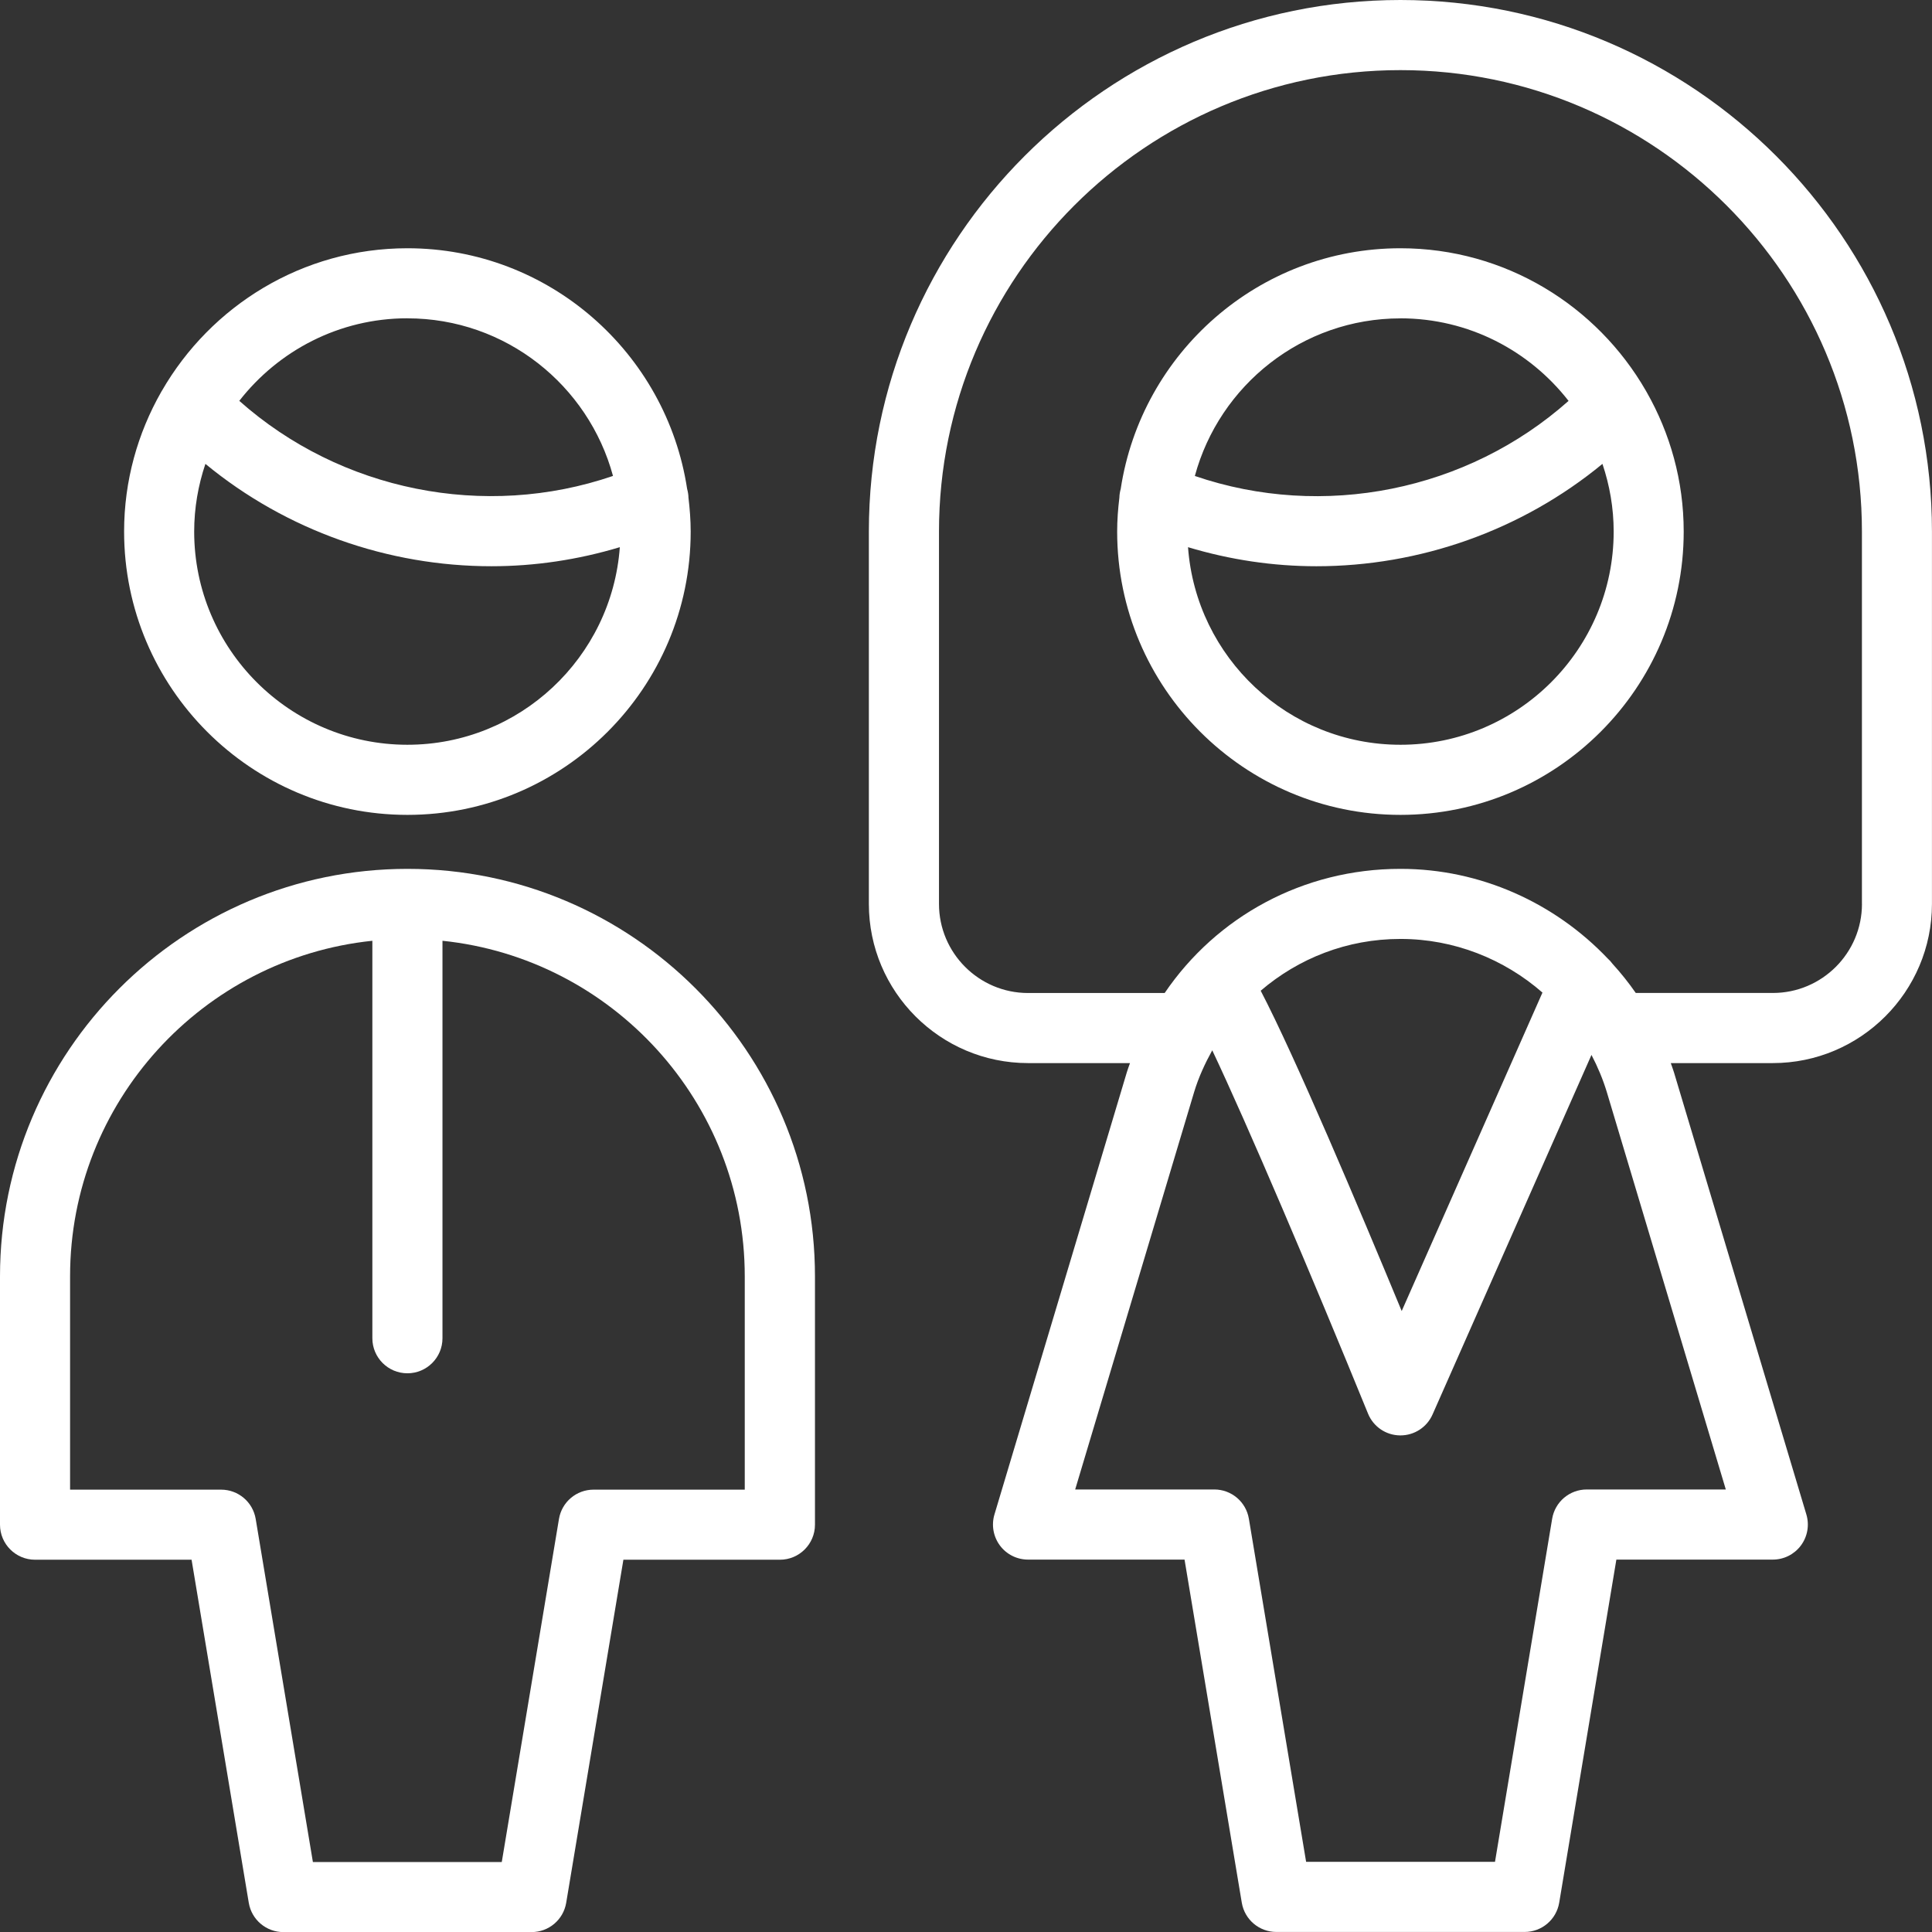 <?xml version="1.0" encoding="UTF-8"?><svg id="Layer_1" xmlns="http://www.w3.org/2000/svg" width="44.414" height="44.416" viewBox="0 0 44.414 44.416"><rect x="0" y="0" width="44.414" height="44.416" fill="#333333" stroke="none"/><path d="m9.368,19.974h-.002c-5.165,0-9.366,4.201-9.366,9.369v5.707c0,.445.361.806.806.806h3.598l1.315,7.887c.065.389.401.673.795.673h5.707c.394,0,.73-.284.795-.673l1.315-7.887h3.598c.445,0,.806-.361.806-.806v-5.707c.001-5.164-4.199-9.367-9.363-9.369Zm7.752,14.271h-3.475c-.394,0-.73.284-.795.673l-1.315,7.887h-4.342l-1.315-7.887c-.065-.389-.401-.673-.795-.673H1.611v-4.905c0-4.004,3.051-7.308,6.949-7.713v9.137c0,.445.361.806.806.806s.806-.361.806-.806v-9.137c3.9.405,6.95,3.711,6.949,7.716v4.902Z" style="fill:#fff; stroke-width:0px;"/><path d="m2.853,12.22c0,3.591,2.922,6.513,6.513,6.513s6.512-2.922,6.512-6.513c0-.264-.021-.524-.051-.78-.001-.067-.013-.135-.031-.202-.476-3.126-3.174-5.531-6.43-5.531-2.413,0-4.519,1.323-5.645,3.278-.004.009-.012.016-.015.025-.54.948-.853,2.042-.853,3.209Zm6.513,4.901c-2.703,0-4.902-2.199-4.902-4.901,0-.544.093-1.067.258-1.556,1.865,1.536,4.206,2.353,6.576,2.353.99,0,1.984-.147,2.951-.438-.185,2.535-2.302,4.542-4.883,4.542Zm0-9.803c2.26,0,4.162,1.539,4.726,3.623-2.949,1.01-6.261.344-8.591-1.726.898-1.152,2.294-1.898,3.865-1.898Z" style="fill:#fff; stroke-width:0px;"/><path d="m37.837,8.983c-1.125-1.954-3.231-3.276-5.643-3.276-3.256,0-5.954,2.405-6.43,5.531-.018.067-.03.134-.031.202-.031.256-.051.515-.051.78,0,3.591,2.922,6.513,6.512,6.513s6.512-2.922,6.512-6.513c0-1.167-.313-2.261-.853-3.209-.004-.01-.012-.017-.016-.027Zm-5.643-1.665c1.57,0,2.967.745,3.865,1.898-2.33,2.071-5.641,2.736-8.591,1.726.564-2.084,2.466-3.623,4.726-3.623Zm0,9.803c-2.581,0-4.698-2.007-4.883-4.542.967.291,1.961.438,2.952.438,2.369,0,4.71-.817,6.575-2.353.165.49.258,1.012.258,1.556,0,2.703-2.199,4.901-4.901,4.901Z" style="fill:#fff; stroke-width:0px;"/><path d="m32.194,0c-6.738,0-12.22,5.482-12.22,12.22v8.56c0,2.018,1.642,3.659,3.659,3.659h2.344c-.024.07-.051.138-.072.209l-3.044,10.168c-.073.244-.026.508.126.713.151.204.392.324.646.324h3.598l1.316,7.887c.065.389.401.673.795.673h5.707c.394,0,.73-.284.795-.673l1.314-7.887h3.596c.255,0,.494-.12.646-.324.152-.204.199-.468.126-.713l-3.045-10.168c-.021-.071-.049-.139-.072-.209h2.345c2.018,0,3.659-1.642,3.659-3.659v-8.56c0-6.738-5.482-12.22-12.22-12.22Zm7.479,34.241h-3.196c-.394,0-.73.284-.795.673l-1.314,7.887h-4.342l-1.316-7.887c-.065-.389-.401-.673-.795-.673h-3.198l2.733-9.131c.103-.344.251-.661.418-.965.802,1.694,2.276,5.152,3.581,8.352.122.3.411.497.734.501h.012c.319,0,.608-.188.737-.48l3.654-8.267c.142.272.263.558.354.859l2.734,9.131Zm-10.692-11.465c.871-.746,1.989-1.191,3.209-1.191h.012c1.221,0,2.373.46,3.257,1.233l-3.236,7.321c-.978-2.362-2.455-5.858-3.241-7.363Zm13.823-1.997c0,1.129-.919,2.048-2.048,2.048h-3.152c-.164-.237-.344-.461-.537-.673-.031-.043-.067-.082-.107-.118-1.215-1.279-2.927-2.062-4.759-2.062-.005-.001-.008-.001-.012,0-2.226,0-4.22,1.095-5.415,2.854h-3.14c-1.129,0-2.048-.919-2.048-2.048v-8.56c0-5.849,4.759-10.608,10.608-10.608s10.609,4.759,10.609,10.608v8.56Z" style="fill:#fff; stroke-width:0px;"/></svg>